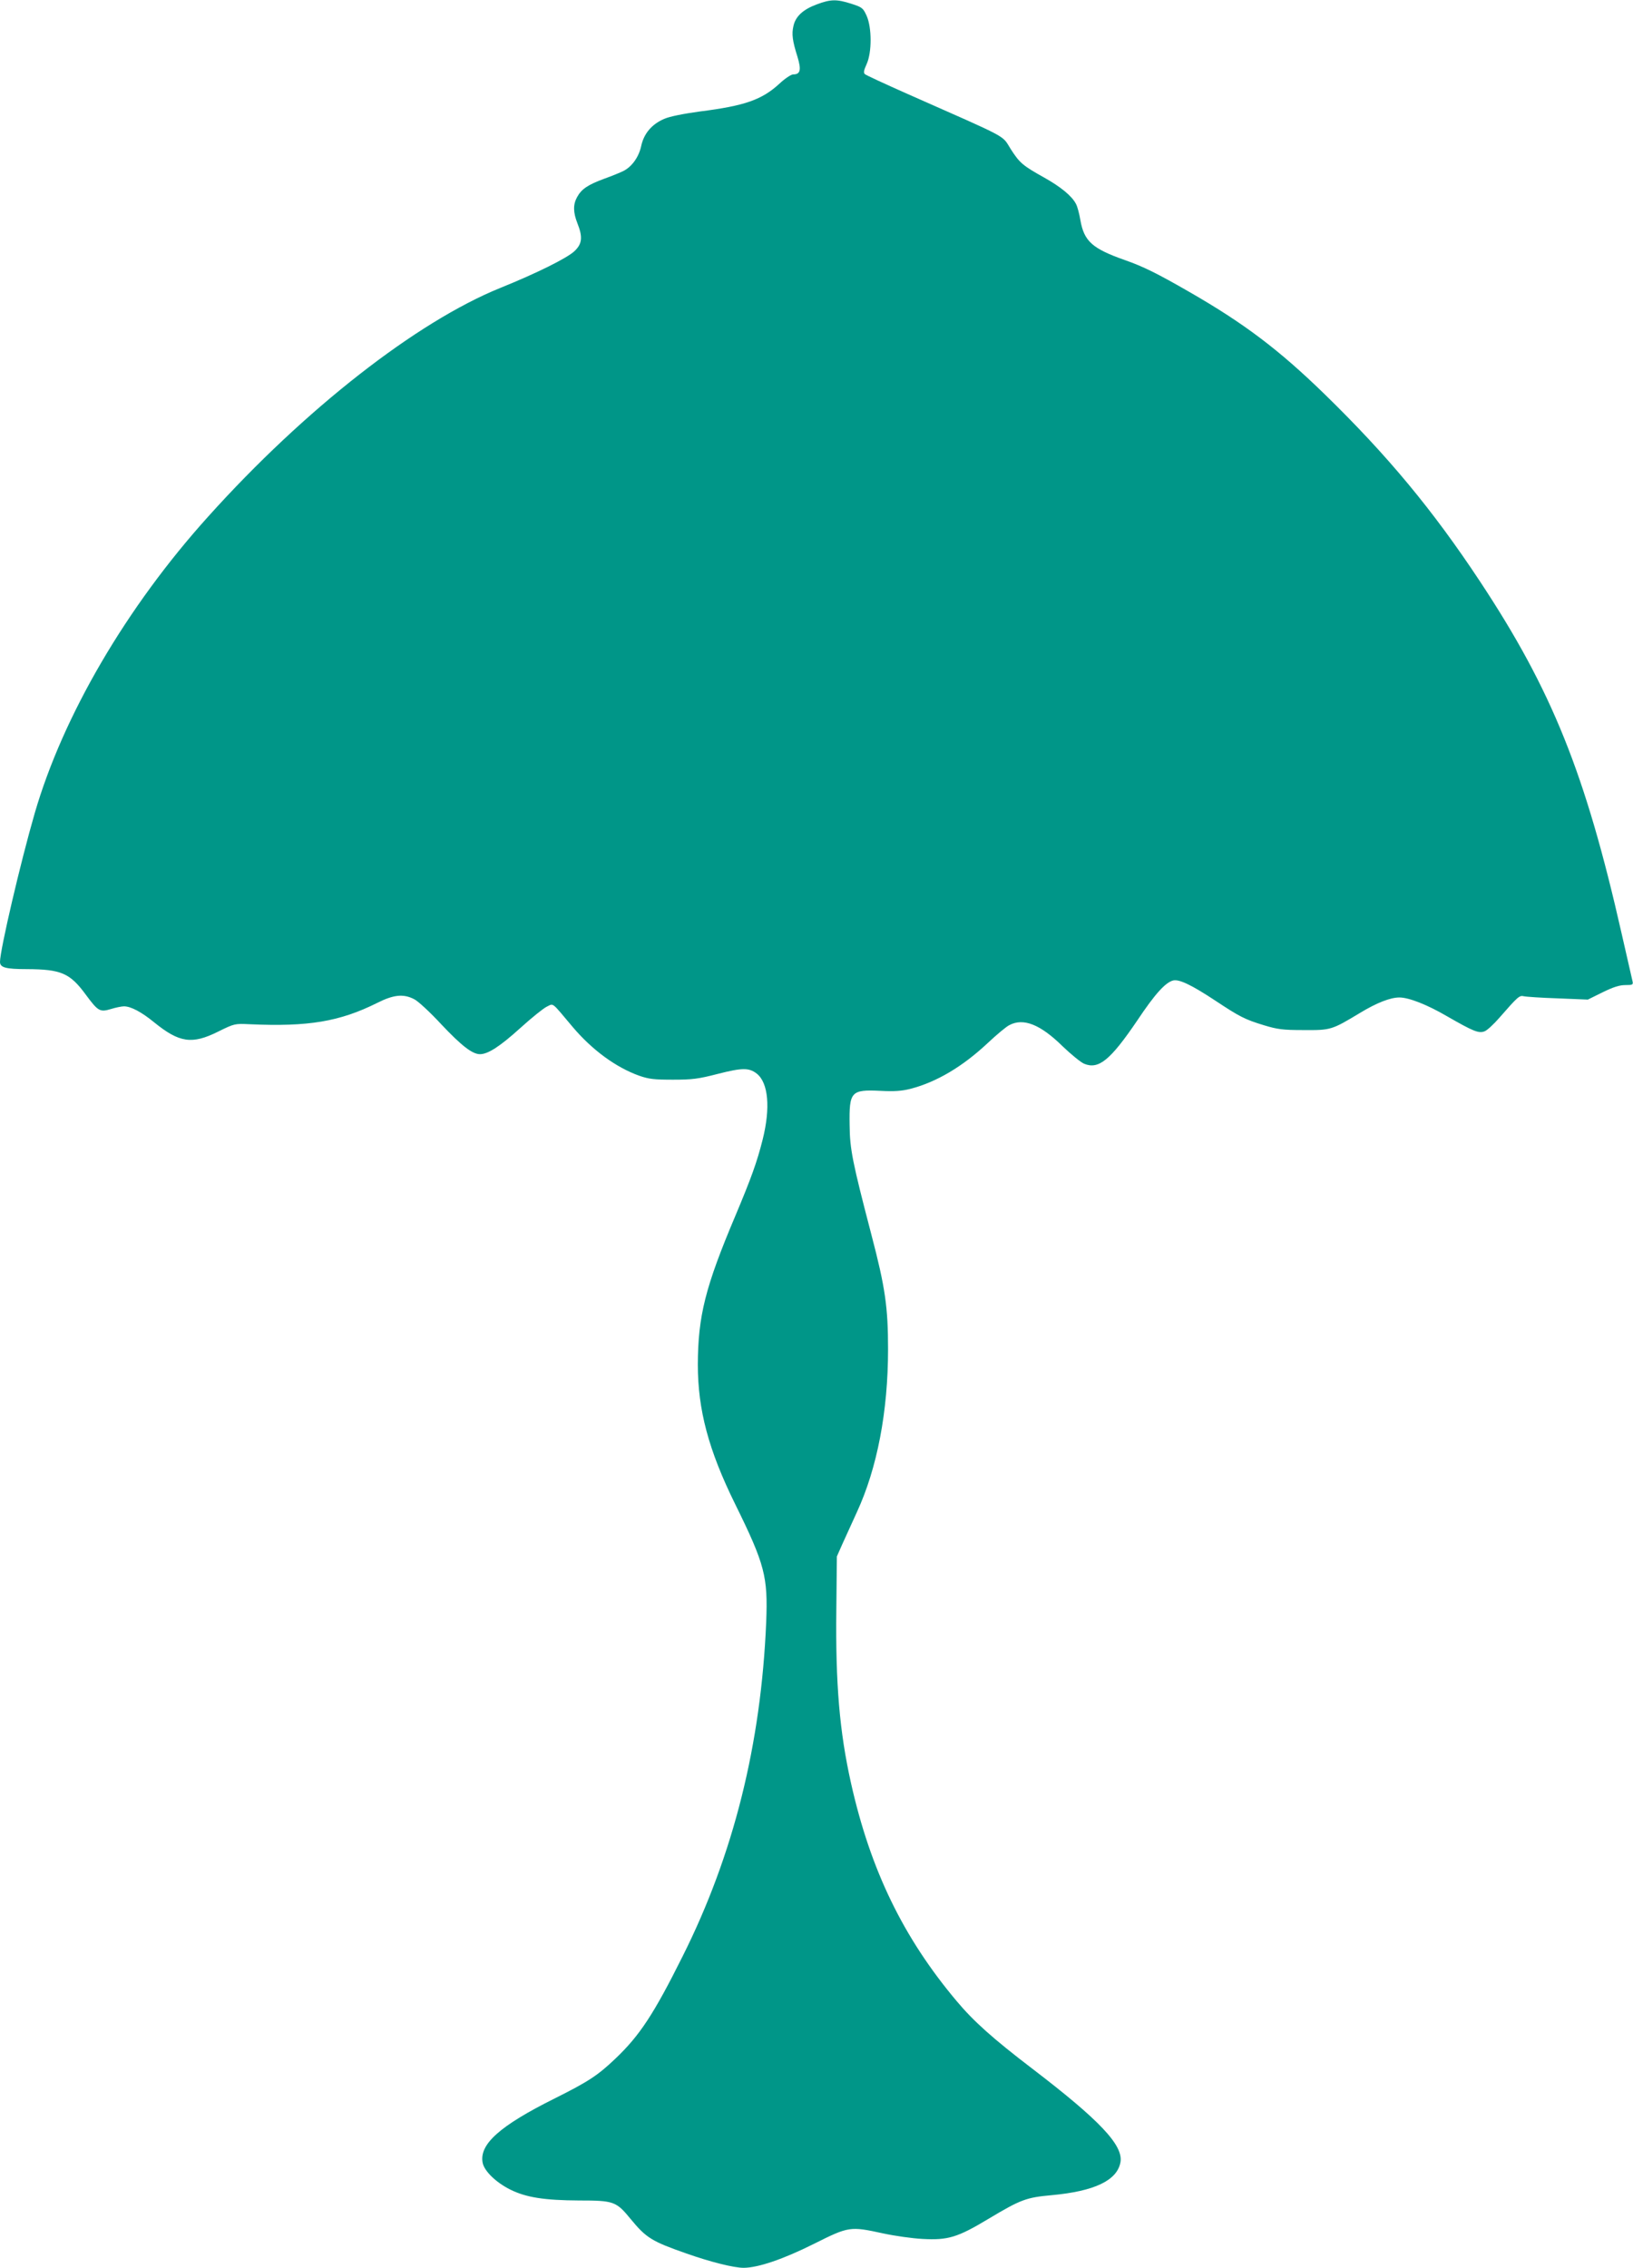 <?xml version="1.0" standalone="no"?>
<!DOCTYPE svg PUBLIC "-//W3C//DTD SVG 20010904//EN"
 "http://www.w3.org/TR/2001/REC-SVG-20010904/DTD/svg10.dtd">
<svg version="1.0" xmlns="http://www.w3.org/2000/svg"
 width="922pt" height="1280pt" viewBox="0 0 922 1280"
 preserveAspectRatio="xMidYMid meet">
<g transform="translate(0,1280) scale(0.1,-0.1)"
fill="#009688" stroke="none">
<path d="M4611 12775 c-76 -28 -119 -67 -131 -121 -11 -46 -6 -84 23 -176 22
-73 16 -98 -25 -98 -11 0 -46 -23 -77 -52 -99 -91 -195 -125 -448 -157 -95
-13 -171 -28 -203 -42 -70 -30 -115 -83 -130 -154 -13 -60 -51 -115 -100 -140
-16 -8 -64 -28 -109 -44 -92 -34 -128 -58 -153 -104 -23 -42 -22 -86 2 -147
31 -78 27 -116 -16 -157 -42 -40 -216 -126 -419 -208 -472 -191 -1105 -685
-1649 -1290 -462 -512 -820 -1124 -980 -1675 -80 -276 -196 -772 -196 -839 0
-32 31 -41 152 -41 193 -1 243 -22 333 -145 69 -93 79 -99 142 -80 26 8 59 15
73 15 39 0 99 -32 170 -90 143 -116 214 -126 361 -53 93 46 95 46 179 42 331
-15 508 15 719 120 93 47 149 53 210 21 21 -10 90 -74 152 -141 115 -122 176
-169 219 -169 45 0 112 43 227 147 64 58 131 112 150 121 40 19 24 31 146
-114 111 -131 245 -229 377 -276 55 -19 85 -22 190 -22 108 0 142 4 254 33
138 35 175 35 219 1 65 -52 78 -192 33 -372 -32 -127 -64 -216 -154 -430 -170
-402 -211 -565 -212 -840 0 -255 60 -482 211 -788 168 -341 185 -409 175 -665
-29 -690 -184 -1312 -471 -1885 -163 -327 -243 -449 -381 -580 -100 -95 -152
-129 -344 -225 -309 -154 -425 -258 -405 -362 9 -47 76 -112 157 -152 89 -44
192 -60 386 -61 198 0 211 -5 293 -105 88 -107 120 -126 314 -194 136 -48 268
-81 323 -81 82 0 225 49 397 135 198 99 204 100 392 59 65 -14 164 -28 221
-31 144 -8 198 8 374 114 182 109 213 120 356 133 241 22 369 83 388 185 18
96 -117 238 -499 530 -220 168 -330 266 -427 382 -300 357 -485 737 -595 1228
-65 291 -88 561 -83 980 l3 300 31 70 c18 39 55 120 82 180 115 249 176 569
176 920 0 237 -16 349 -94 646 -107 410 -122 483 -123 620 -3 188 8 200 174
192 78 -4 120 -1 168 11 148 38 295 125 438 259 50 47 105 93 122 101 79 42
175 4 300 -119 48 -46 103 -91 122 -99 82 -34 148 20 300 244 100 150 159 215
203 226 34 8 105 -26 238 -114 136 -90 166 -106 275 -139 76 -23 106 -27 223
-27 154 -1 158 0 319 97 94 57 171 87 222 87 53 0 156 -40 269 -106 148 -85
179 -98 212 -85 14 5 52 40 84 77 103 118 113 127 137 121 12 -3 99 -9 192
-12 l170 -7 83 41 c61 30 96 41 129 41 42 0 45 2 40 23 -3 12 -30 132 -61 267
-205 906 -394 1375 -801 1990 -266 402 -520 708 -876 1055 -258 251 -455 400
-767 579 -179 103 -258 142 -361 178 -184 65 -230 106 -251 225 -6 36 -17 78
-25 92 -23 45 -87 97 -180 149 -120 67 -138 82 -188 160 -53 83 4 52 -586 313
-124 55 -230 104 -237 110 -10 8 -7 21 9 57 30 65 30 206 0 273 -20 44 -25 48
-87 68 -82 26 -115 26 -195 -4z"/>
</g>
</svg>
